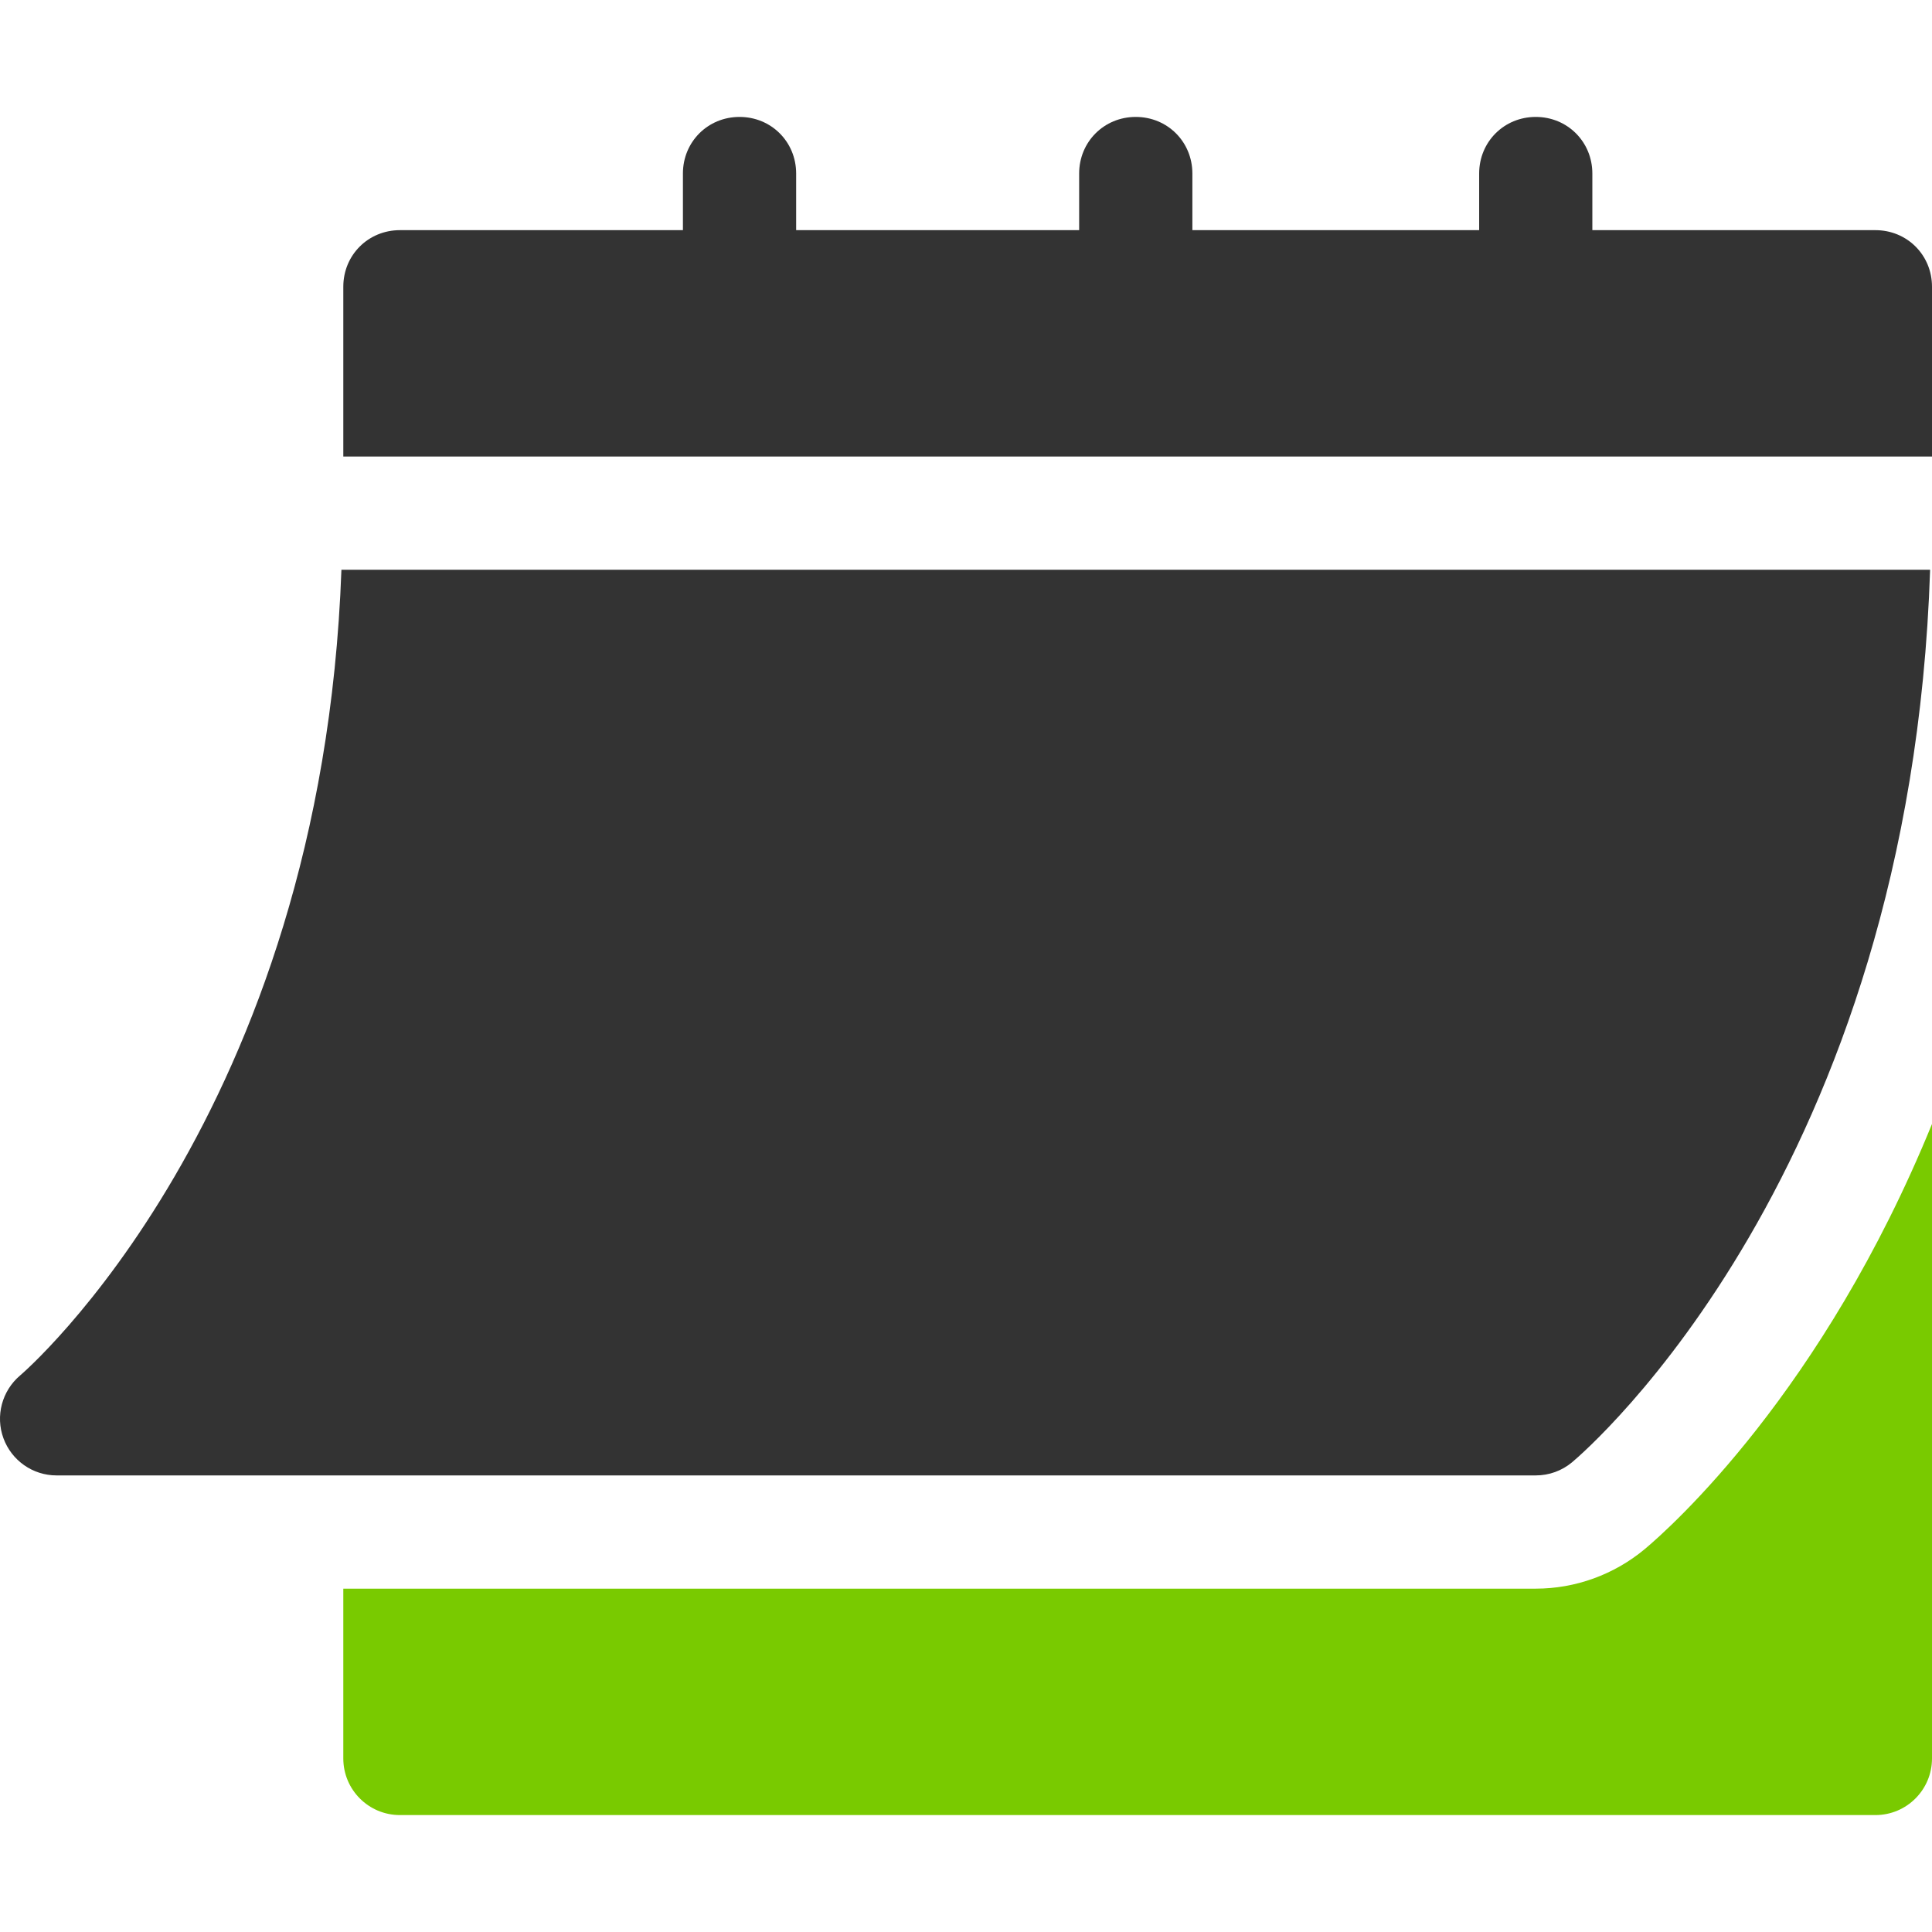 <svg width="46" height="46" viewBox="0 0 46 46" fill="none" xmlns="http://www.w3.org/2000/svg">
<path d="M1.346 35.129H36.566C36.882 35.129 37.187 35.019 37.429 34.817C37.768 34.534 45.484 27.896 45.955 13.566H8.129C7.66 26.573 0.553 32.688 0.48 32.748C0.047 33.114 -0.113 33.712 0.082 34.244C0.276 34.774 0.78 35.129 1.346 35.129Z" fill="#333333"/>
<path d="M44.652 5.48H37.913V4.132C37.913 3.377 37.32 2.784 36.566 2.784C35.811 2.784 35.218 3.377 35.218 4.132V5.48H28.39V4.132C28.39 3.377 27.797 2.784 27.042 2.784C26.287 2.784 25.694 3.377 25.694 4.132V5.48H18.956V4.132C18.956 3.377 18.363 2.784 17.608 2.784C16.853 2.784 16.26 3.377 16.26 4.132V5.48H9.522C8.767 5.48 8.174 6.073 8.174 6.827V10.87H46V6.827C46 6.073 45.407 5.48 44.652 5.48Z" fill="#333333"/>
<path d="M39.16 36.884C38.428 37.493 37.509 37.825 36.566 37.825H8.174V41.868C8.174 42.613 8.777 43.216 9.522 43.216H44.652C45.397 43.216 46 42.613 46 41.868V26.761C43.401 33.135 39.776 36.369 39.16 36.884Z" fill="#79CA00"/>
</svg>
